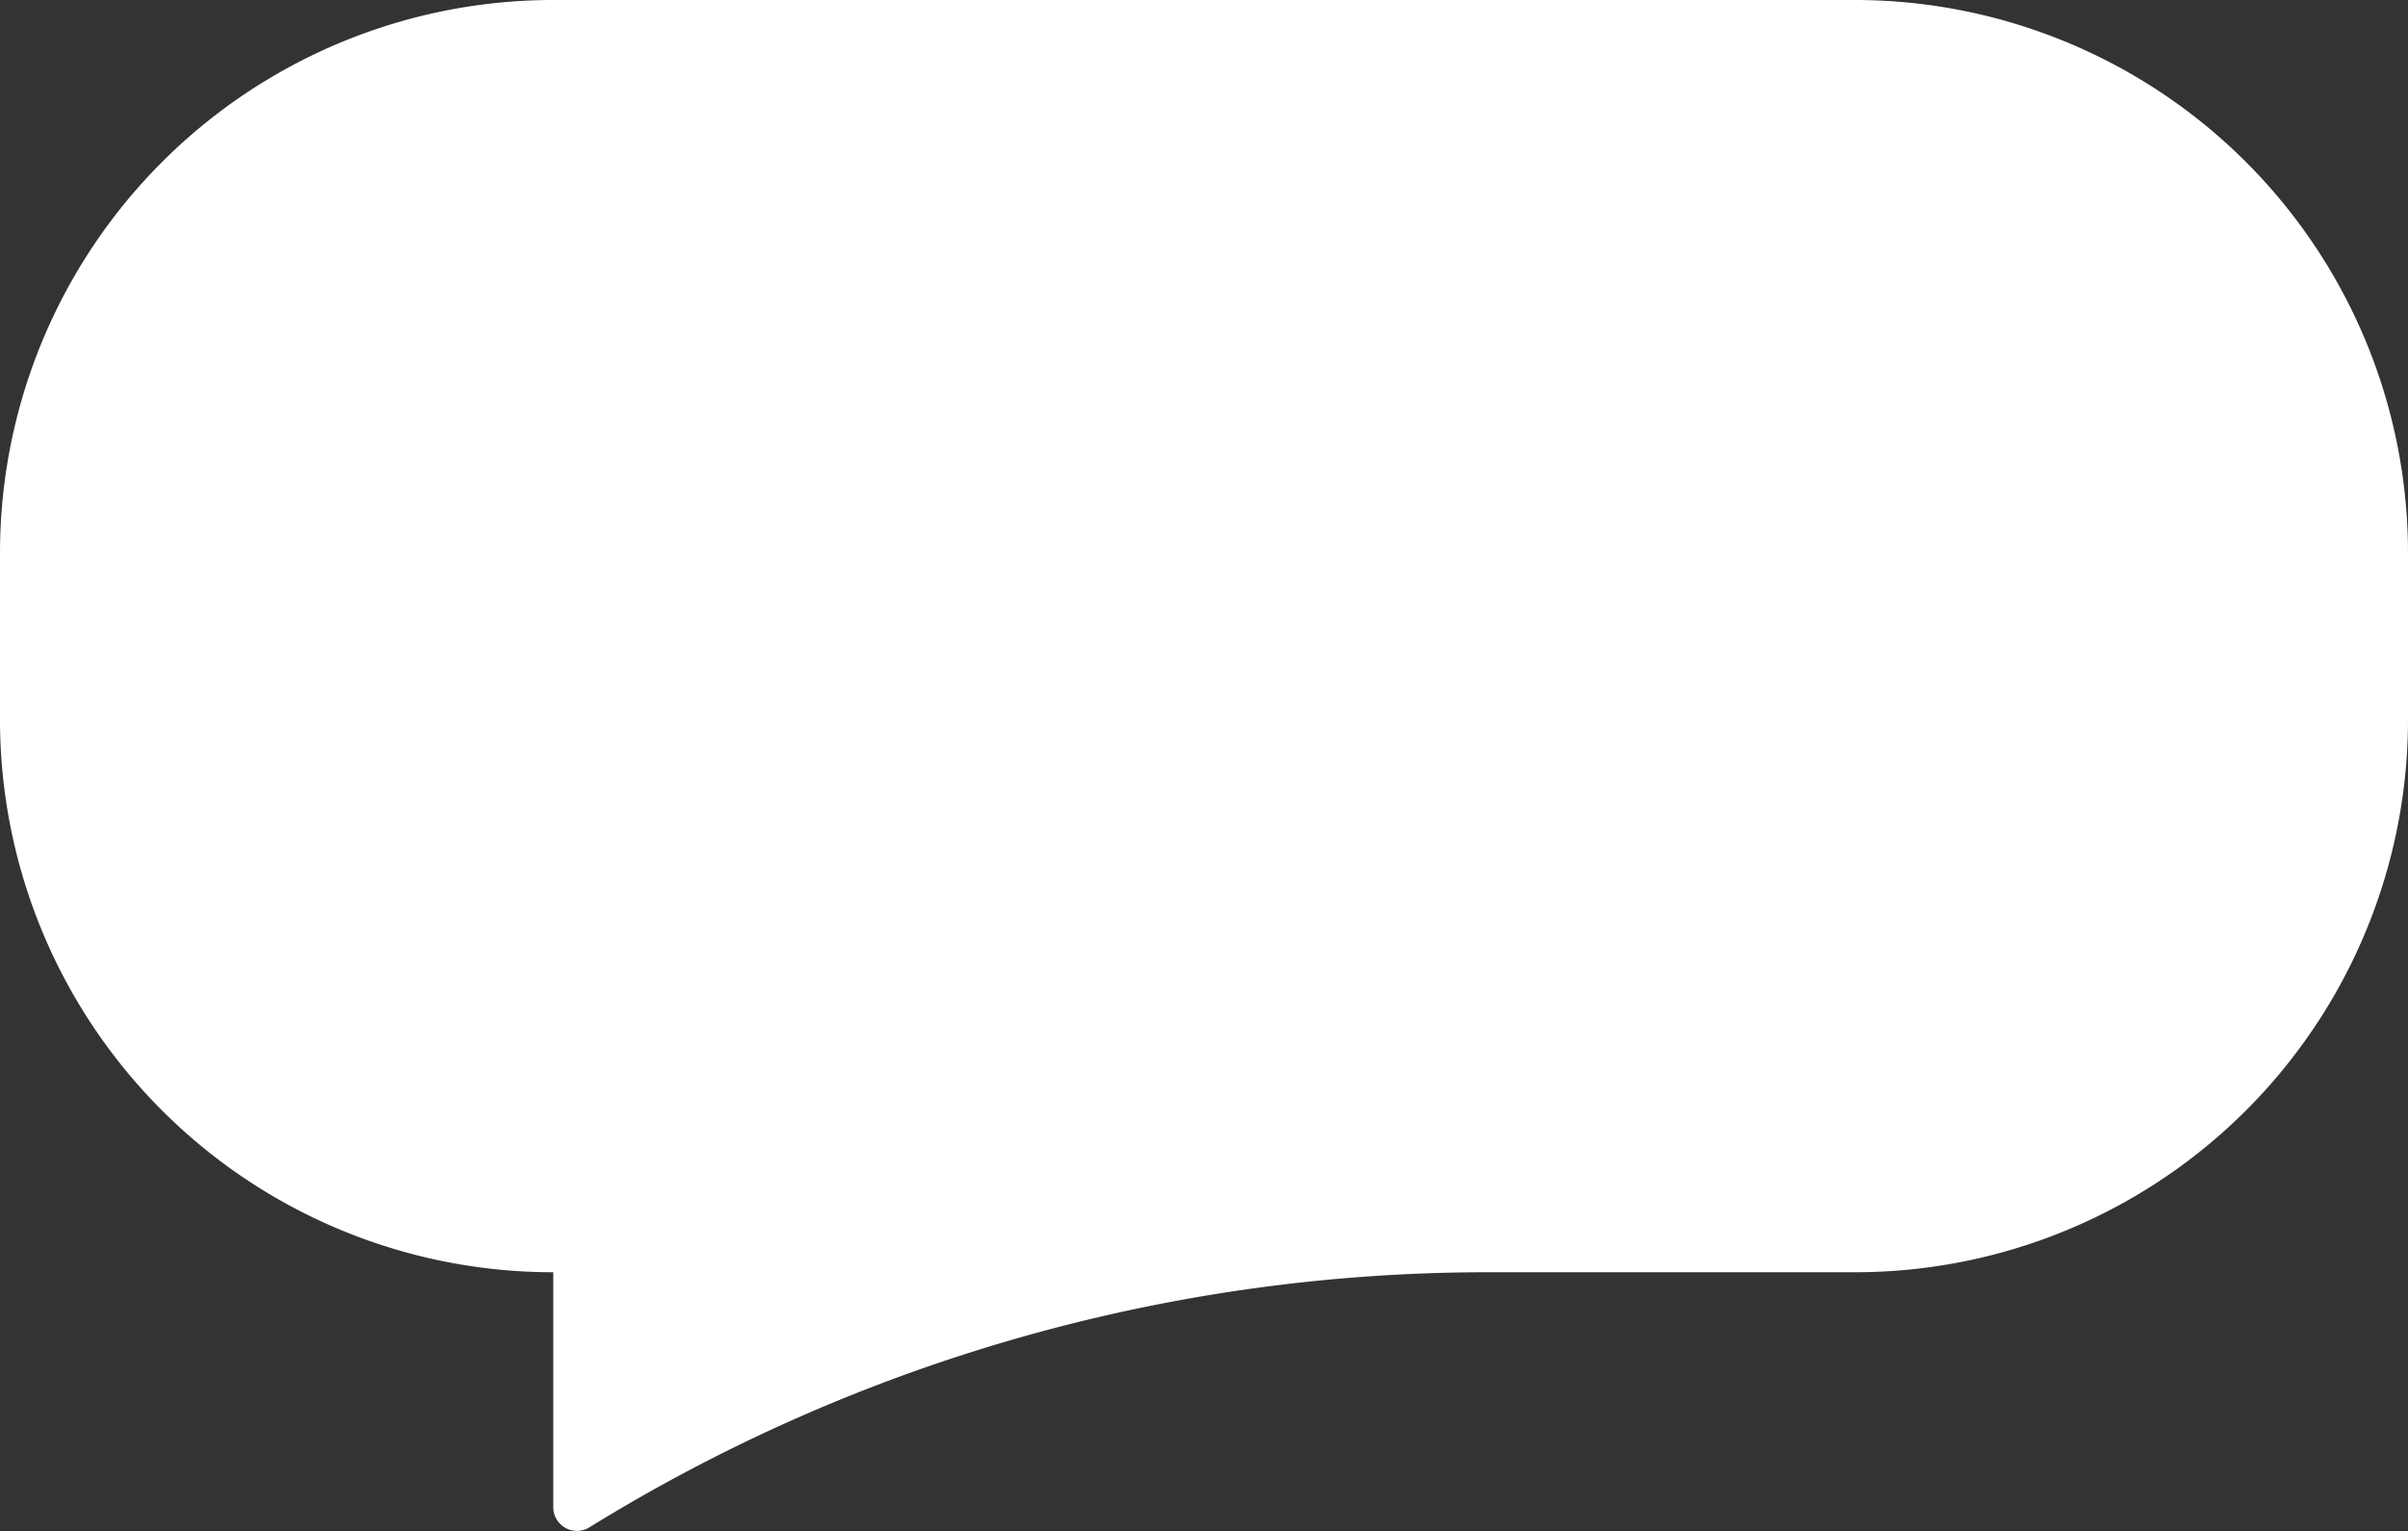 <svg xmlns="http://www.w3.org/2000/svg" viewBox="0 0 690 438.84"><rect x="0" y="0" width="690" height="438.84" fill="#333333" stroke="none"/><defs><style>.a{fill:#fff;}</style></defs><path class="a" d="M531.46,200.08H158.66A158.55,158.55,0,0,0,0,358.6v47.75a158.42,158.42,0,0,0,158.54,158.4v67.39a6.78,6.78,0,0,0,10.25,5.79A489.76,489.76,0,0,1,426.5,564.75h105A158.42,158.42,0,0,0,690,406.35V358.6A158.53,158.53,0,0,0,531.46,200.08Z" transform="translate(0 -200.08)"/></svg>
